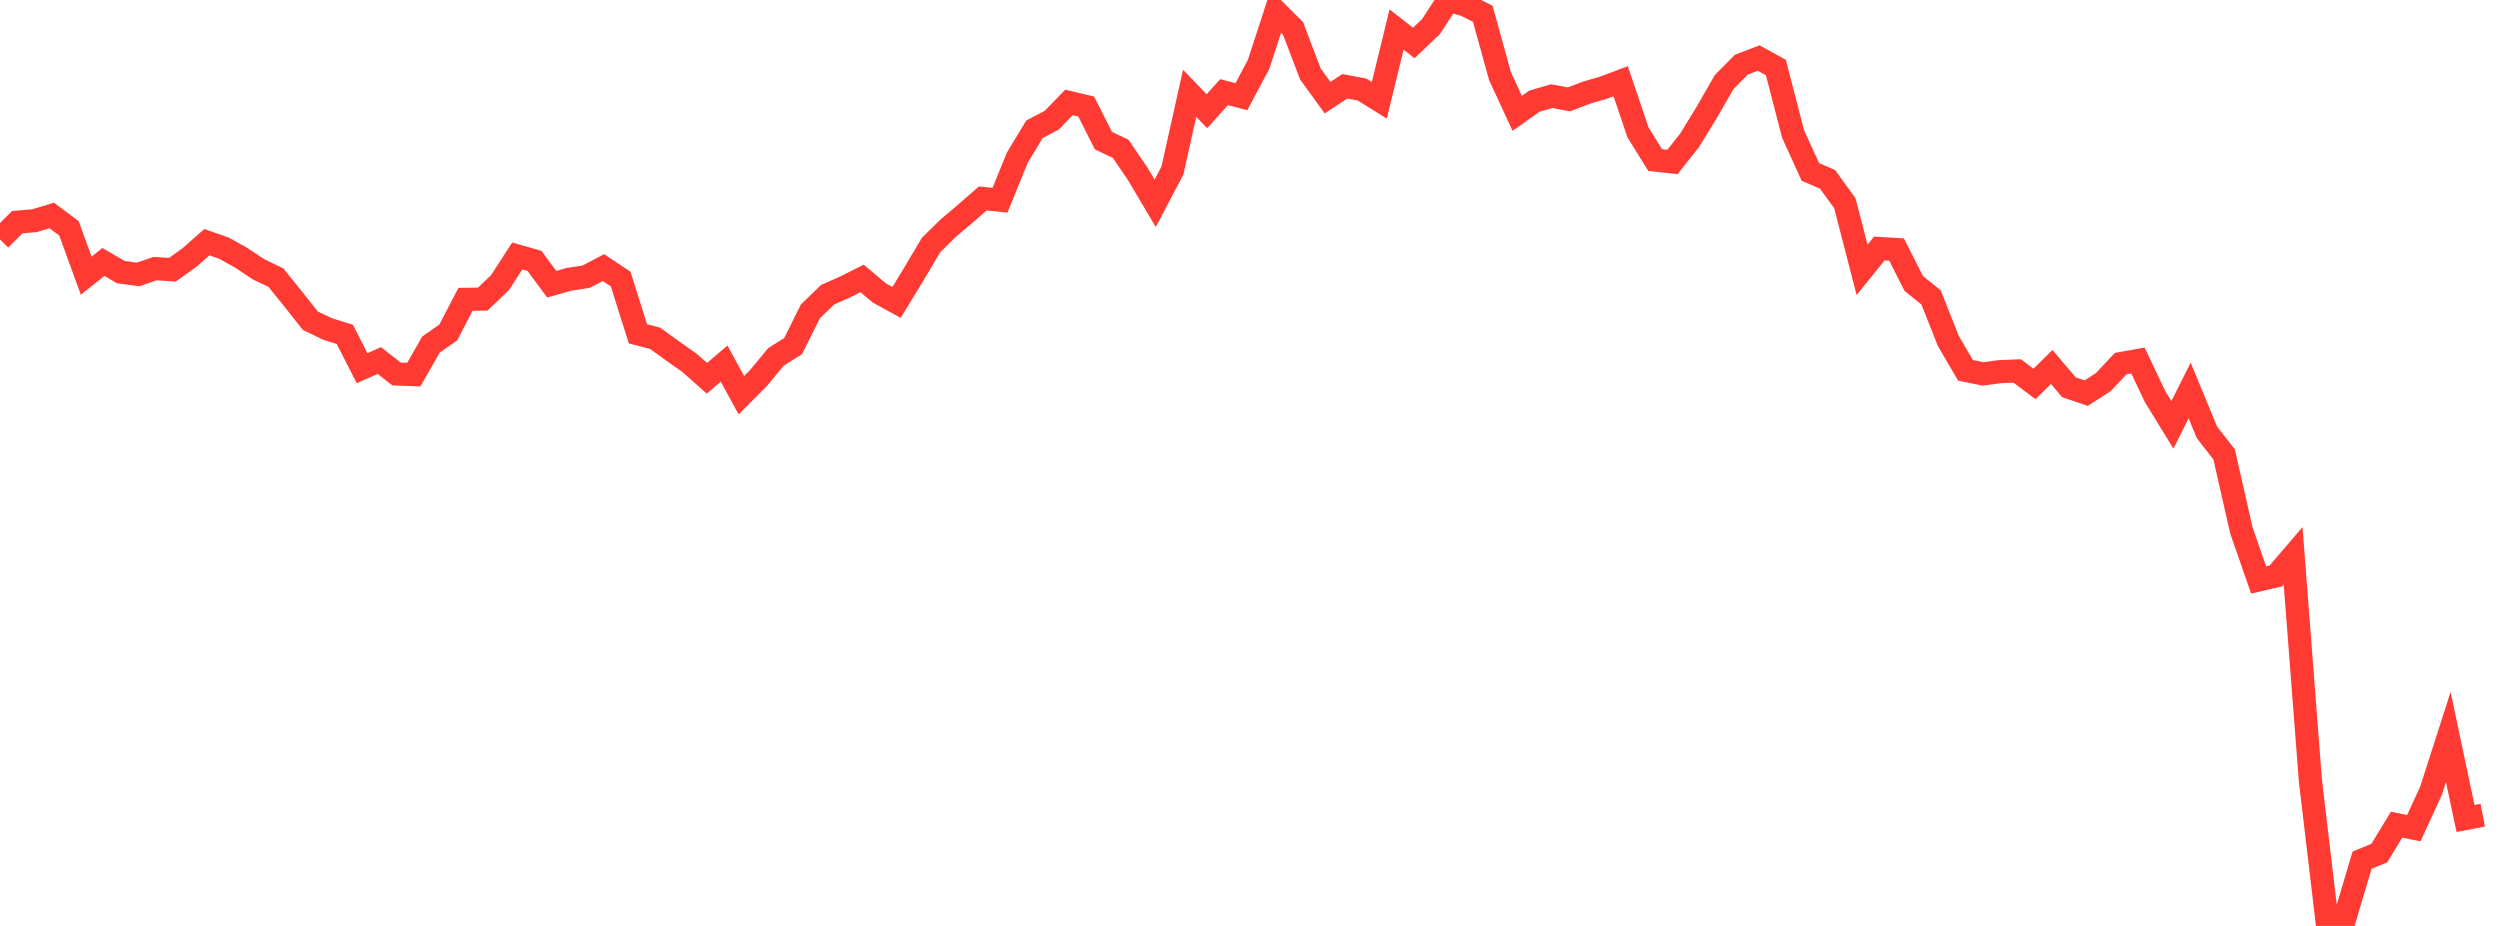 <?xml version="1.0" standalone="no"?><!DOCTYPE svg PUBLIC "-//W3C//DTD SVG 1.1//EN" "http://www.w3.org/Graphics/SVG/1.1/DTD/svg11.dtd"><svg width="135" height="50" viewBox="0 0 135 50" preserveAspectRatio="none" xmlns="http://www.w3.org/2000/svg" xmlns:xlink="http://www.w3.org/1999/xlink"><polyline points="0,12.929 0.931,11.998 1.862,11.917 2.793,11.635 3.724,12.331 4.655,14.886 5.586,14.147 6.517,14.69 7.448,14.822 8.379,14.504 9.31,14.567 10.241,13.899 11.172,13.078 12.103,13.405 13.034,13.926 13.966,14.545 14.897,14.992 15.828,16.143 16.759,17.321 17.69,17.767 18.621,18.056 19.552,19.883 20.483,19.469 21.414,20.196 22.345,20.23 23.276,18.601 24.207,17.952 25.138,16.164 26.069,16.152 27,15.261 27.931,13.823 28.862,14.088 29.793,15.347 30.724,15.084 31.655,14.939 32.586,14.451 33.517,15.071 34.448,18.026 35.379,18.27 36.31,18.943 37.241,19.599 38.172,20.427 39.103,19.633 40.034,21.343 40.966,20.403 41.897,19.277 42.828,18.69 43.759,16.818 44.69,15.914 45.621,15.504 46.552,15.035 47.483,15.819 48.414,16.33 49.345,14.803 50.276,13.233 51.207,12.316 52.138,11.529 53.069,10.717 54,10.811 54.931,8.523 55.862,6.98 56.793,6.492 57.724,5.533 58.655,5.754 59.586,7.596 60.517,8.038 61.448,9.406 62.379,10.979 63.31,9.213 64.241,5.037 65.172,6.005 66.103,4.975 67.034,5.222 67.966,3.472 68.897,0.613 69.828,1.541 70.759,3.992 71.69,5.275 72.621,4.659 73.552,4.838 74.483,5.418 75.414,1.594 76.345,2.321 77.276,1.433 78.207,0 79.138,0.276 80.069,0.744 81,4.113 81.931,6.122 82.862,5.462 83.793,5.191 84.724,5.366 85.655,5.008 86.586,4.737 87.517,4.386 88.448,7.142 89.379,8.644 90.31,8.748 91.241,7.573 92.172,6.054 93.103,4.432 94.034,3.493 94.966,3.135 95.897,3.646 96.828,7.241 97.759,9.282 98.69,9.688 99.621,10.972 100.552,14.573 101.483,13.419 102.414,13.475 103.345,15.311 104.276,16.057 105.207,18.407 106.138,19.998 107.069,20.191 108,20.068 108.931,20.032 109.862,20.734 110.793,19.816 111.724,20.915 112.655,21.229 113.586,20.628 114.517,19.634 115.448,19.468 116.379,21.424 117.31,22.942 118.241,21.086 119.172,23.341 120.103,24.539 121.034,28.639 121.966,31.318 122.897,31.1 123.828,30.015 124.759,42.124 125.69,50 126.621,49.577 127.552,46.448 128.483,46.066 129.414,44.533 130.345,44.722 131.276,42.7 132.207,39.798 133.138,44.199 134.069,44.02" fill="none" stroke="#ff3a33" stroke-width="1.25"/></svg>